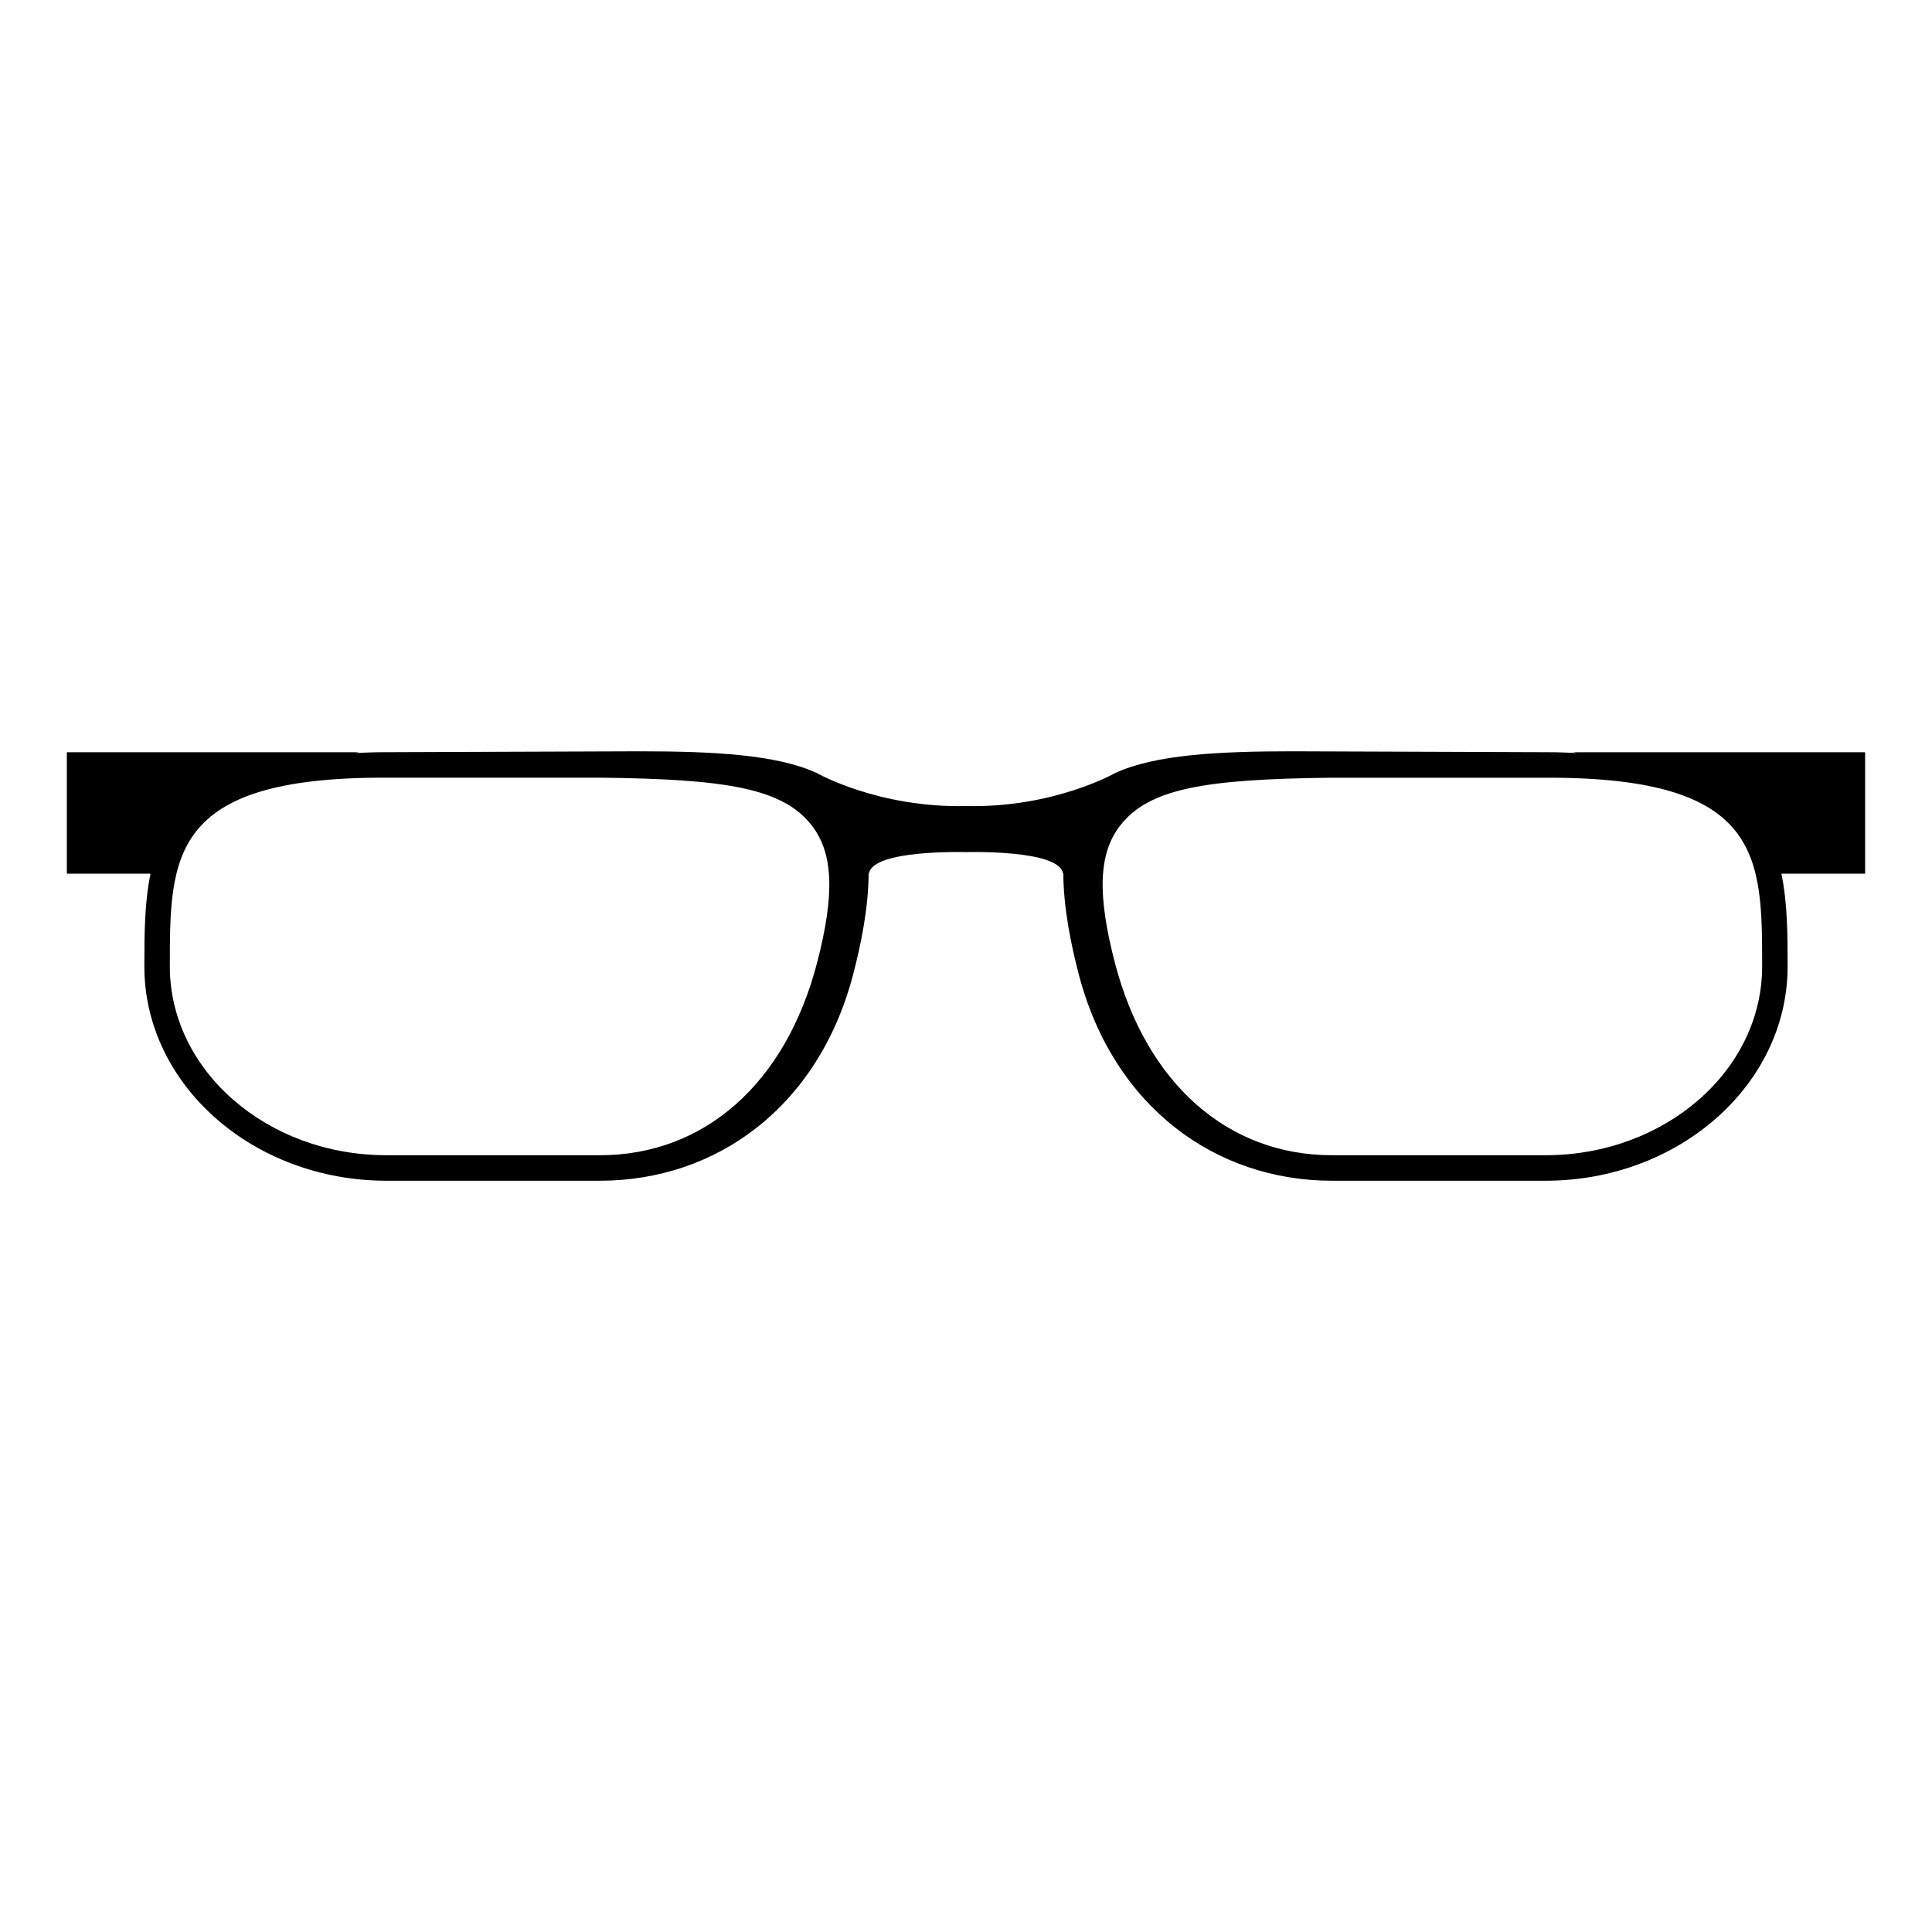 <?xml version="1.0" encoding="UTF-8"?>
<!-- Uploaded to: SVG Repo, www.svgrepo.com, Generator: SVG Repo Mixer Tools -->
<svg fill="#000000" width="800px" height="800px" version="1.1" viewBox="144 144 512 512" xmlns="http://www.w3.org/2000/svg">
 <path d="m638.28 343.35h-77.391s0.383 0.09 0.922 0.207c-2.398-0.102-4.727-0.215-7.332-0.215 0 0-64.613-0.242-67.973-0.242-19.684 0-36.422 0.887-46.98 5.769l0.004-0.004s-16.242 9.281-39.535 8.746c-23.281 0.527-39.527-8.746-39.527-8.746l0.012 0.004c-10.559-4.883-27.301-5.769-46.984-5.769-3.356 0-67.973 0.242-67.973 0.242-2.602 0-4.934 0.117-7.324 0.215 0.535-0.117 0.918-0.207 0.918-0.207h-77.402v32.18h22.176c-1.594 7.637-1.637 16.031-1.637 24.59 0 31.312 28.781 56.785 64.16 56.785h56.562c30.961 0 57.965-19.645 67.117-54.668 2.055-7.856 4.07-17.652 4.102-26.852l0.082 0.145c0.875-6.481 25.715-5.707 25.715-5.707s24.848-0.77 25.719 5.707l0.082-0.145c0.031 9.199 2.047 19 4.098 26.852 9.16 35.02 36.168 54.668 67.117 54.668h56.566c35.371 0 64.164-25.473 64.164-56.785 0-8.559-0.051-16.953-1.648-24.59h22.184v-32.18zm-277.78 55.918c-8.332 31.852-29.836 50.879-57.523 50.879h-56.559c-31.656 0-57.41-22.449-57.41-50.035 0-29.039 0-50.02 56.504-50.02l0.906 0.004 56.719-0.004c33.477 0.371 48.387 2.816 56.043 12.73 5.676 7.375 6.07 18.266 1.32 36.445zm193.07 50.879h-56.562c-27.684 0-49.191-19.023-57.52-50.879-4.75-18.176-4.359-29.074 1.324-36.434 7.664-9.922 22.566-12.359 56.043-12.73l56.719 0.004 0.902-0.004c56.508 0 56.508 20.98 56.508 50.02-0.004 27.574-25.754 50.023-57.414 50.023z"/>
</svg>